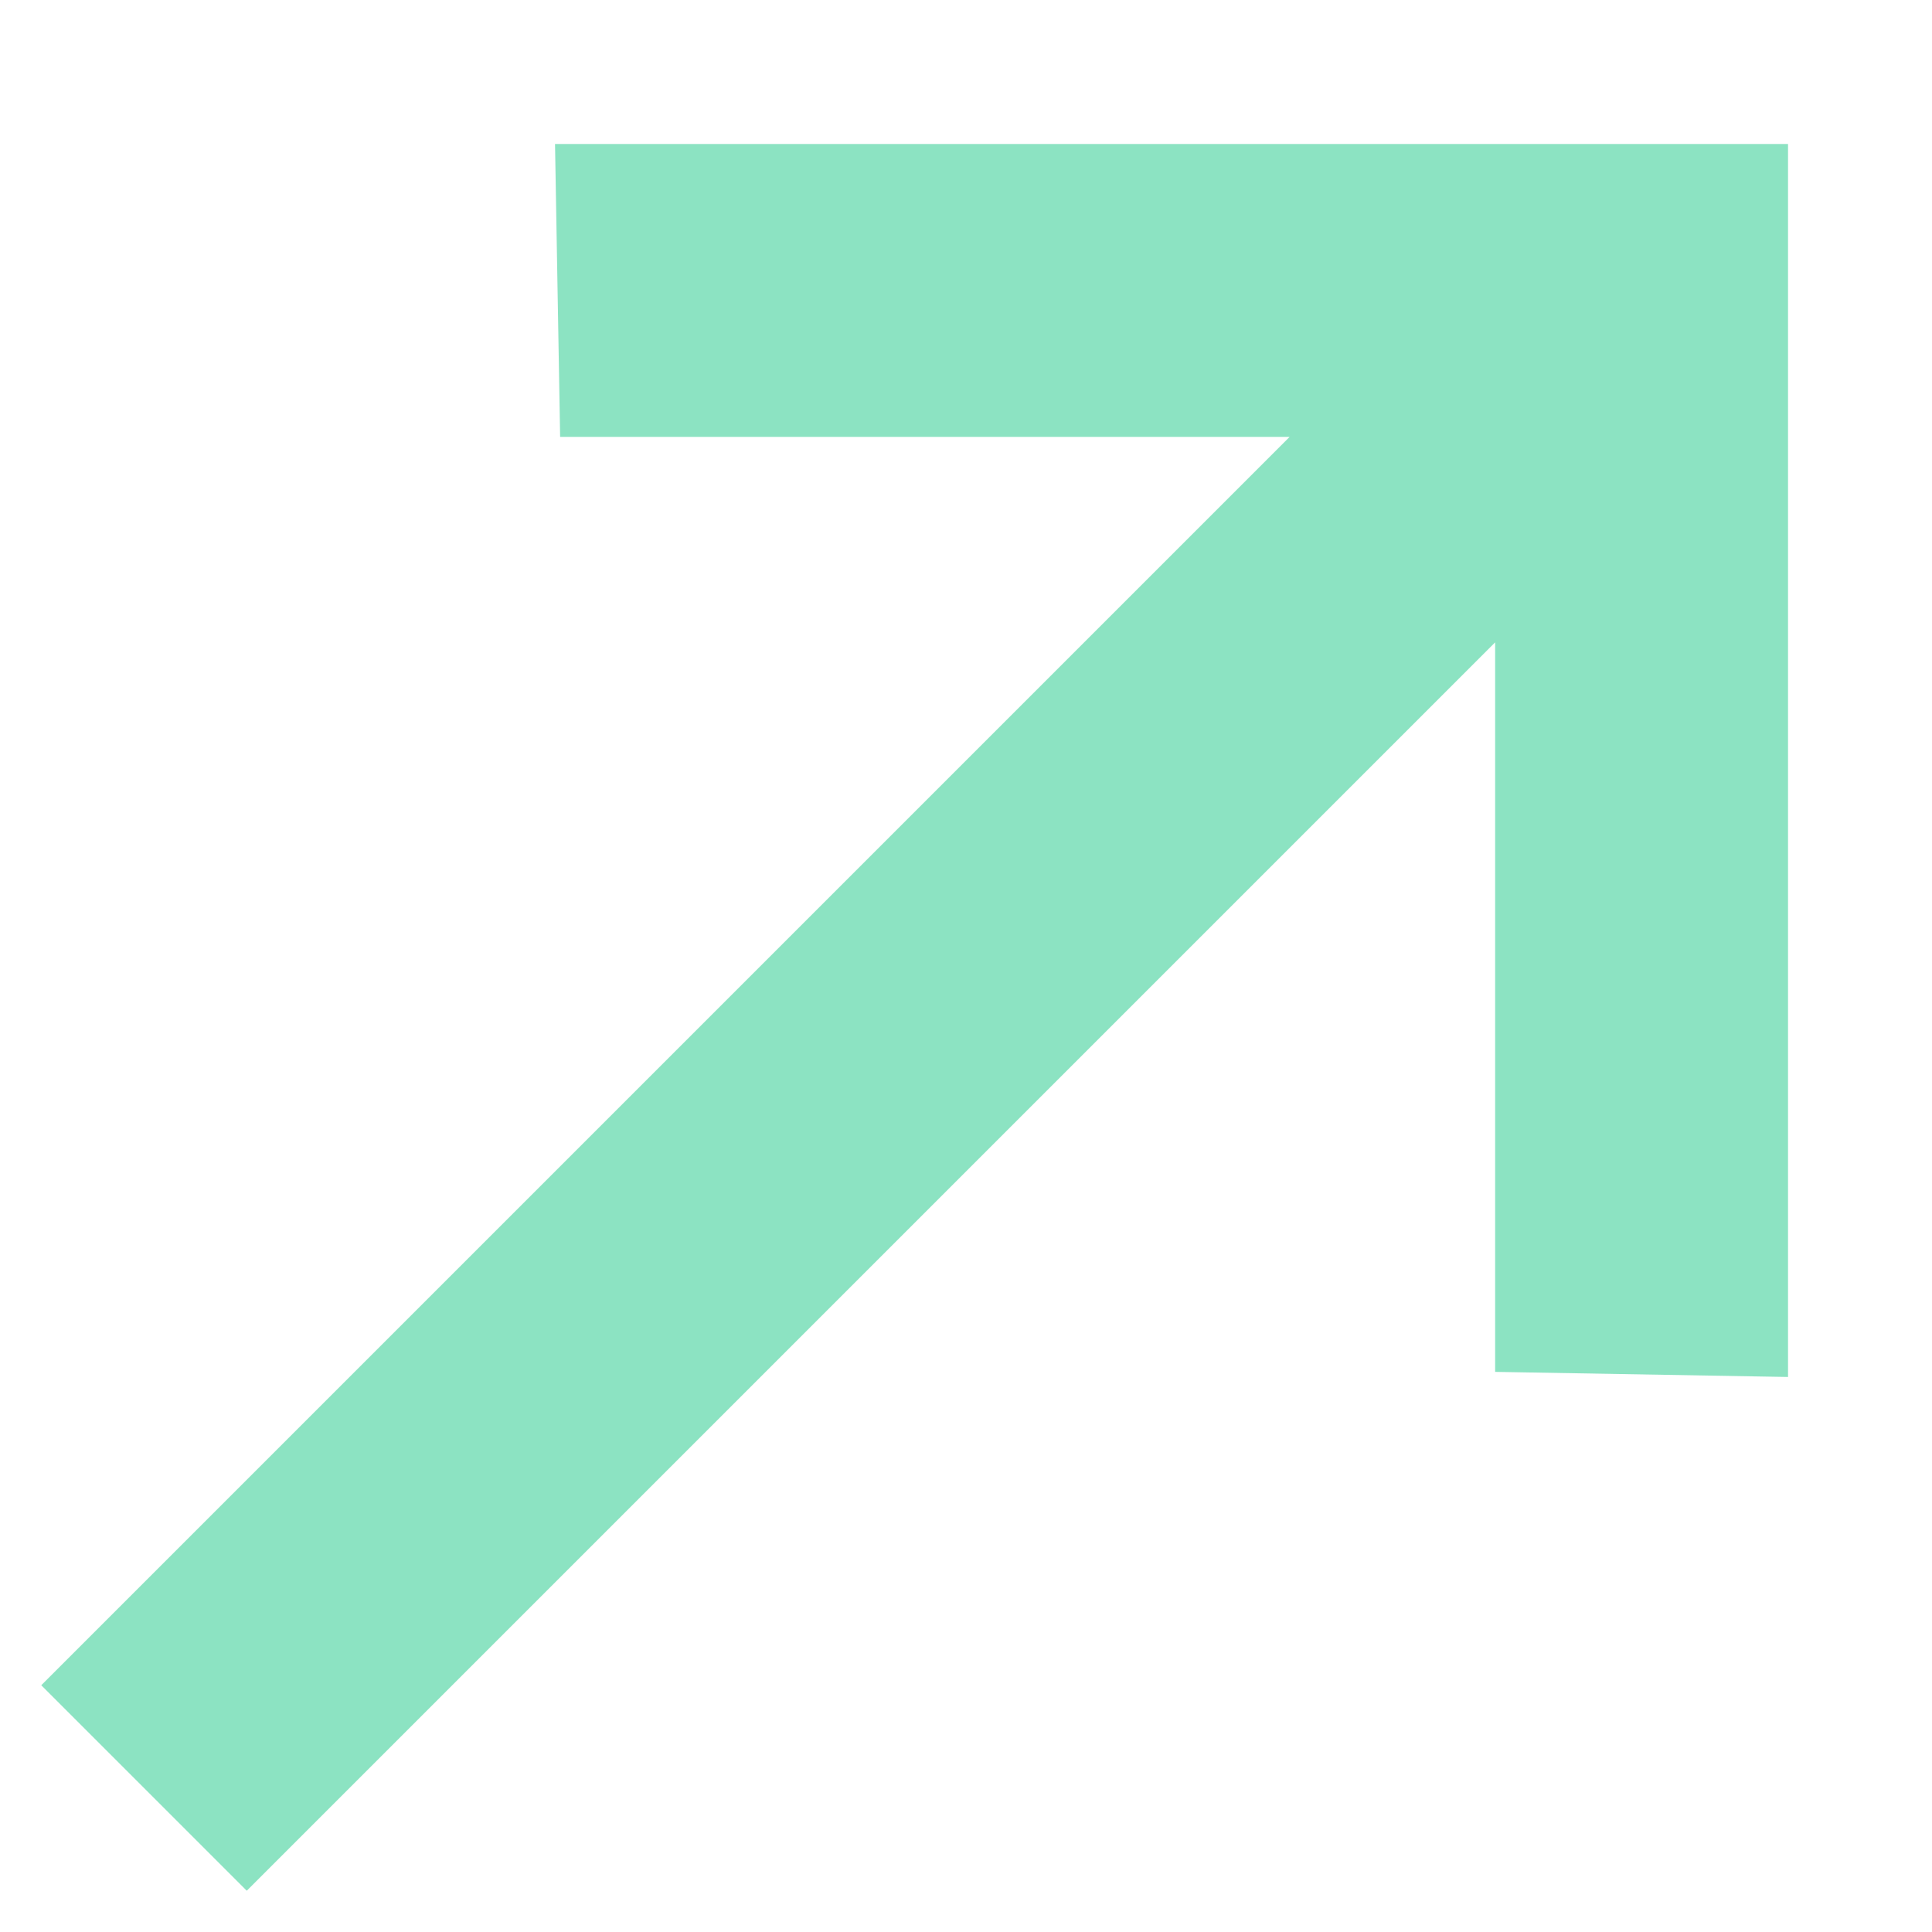 <svg width="25" height="25" viewBox="0 0 25 25" fill="none" xmlns="http://www.w3.org/2000/svg">
<path d="M23.137 17.818L19.347 17.752L19.347 8.312L3.193 24.466L0.534 21.807L16.688 5.653L7.248 5.653L7.182 1.863L23.137 1.863L23.137 17.818Z" fill="#8CE3C2"/>
</svg>
